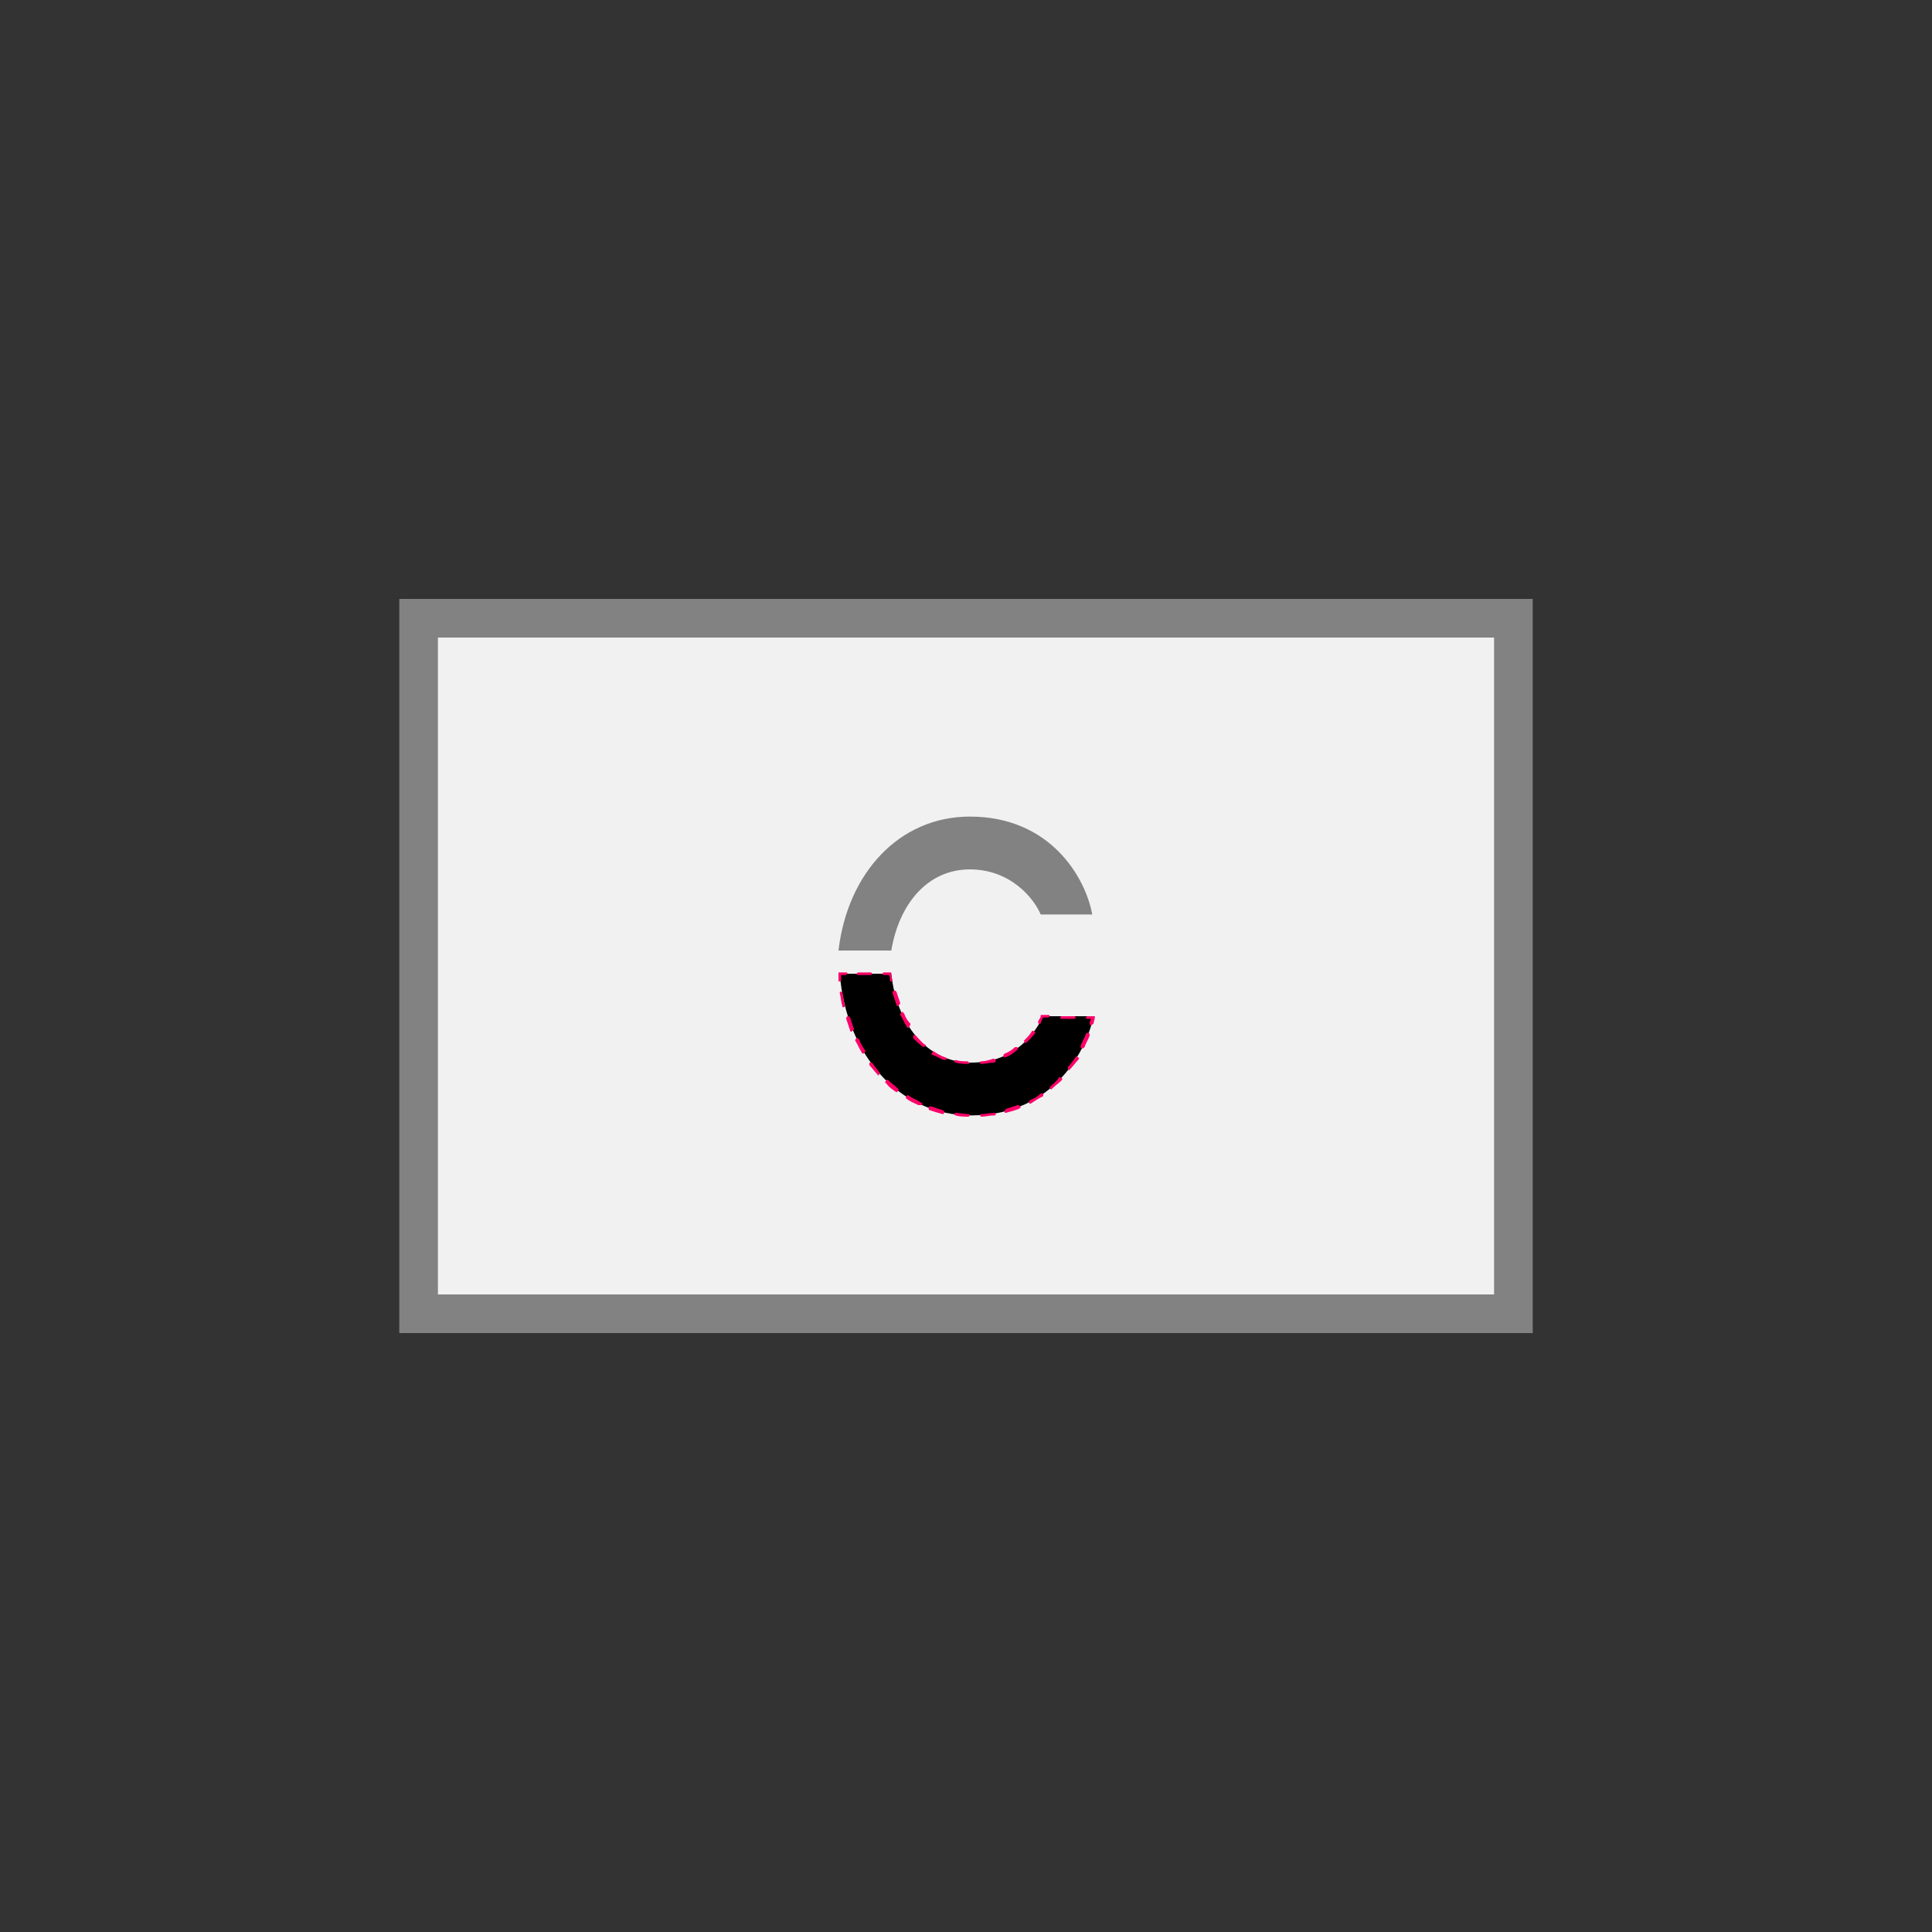 <?xml version="1.0" encoding="UTF-8"?>
<!-- Generator: Adobe Illustrator 28.0.0, SVG Export Plug-In . SVG Version: 6.00 Build 0)  -->
<svg version="1.1" id="Calque_1" xmlns="http://www.w3.org/2000/svg" xmlns:xlink="http://www.w3.org/1999/xlink" x="0px" y="0px" viewBox="0 0 150 150" style="enable-background:new 0 0 150 150;" xml:space="preserve">
<rect x="0" y="0" width="150" height="150" fill="#333333" stroke="none"/>
<style type="text/css">
	.st0{fill:#F1F1F1;}
	.st1{fill:#828282;}
	.st2{fill:#FFFFFF;}
	.st3{fill:#BFBFBF;}
	.st4{fill:#ADADAD;}
	.st5{fill:#5E5F5F;}
	.st6{fill:#5B5A5A;}
	.st7{fill:#1D1D1B;}
	.st8{fill:#B79A5A;}
	.st9{fill:#FF0000;}
	.st10{fill:#3C3C3C;}
	.st11{opacity:0.55;}
	.st12{fill:#FF0068;}
</style>
<g>
	<rect x="32.5" y="48" class="st0" width="85" height="54"/>
	<path class="st1" d="M119,103.5H31v-57h88V103.5z M34,100.5h82v-51H34V100.5z"/>
</g>
<g>
	<path class="st1" d="M69.2,73.8c0.6-3.6,2.8-6.3,6.1-6.3c3.2,0,5,2.3,5.5,3.5h4c-0.5-2.8-3.2-7.6-9.5-7.6c-5.5,0-9.5,4.4-10.2,10.4   H69.2z"/>
	<g>
		<path d="M75.4,82.5c-3.5,0-5.8-3.1-6.2-6.9h-4c0.5,6.3,4.6,11,10.2,11c6.5,0,9-5.2,9.5-7.7H81C80.4,80.1,78.9,82.5,75.4,82.5z"/>
		<g>
			<path class="st12" d="M69.2,76.2c-0.1,0-0.1,0-0.1-0.1c0-0.1,0-0.3-0.1-0.4h-0.4c-0.1,0-0.1-0.1-0.1-0.1s0.1-0.1,0.1-0.1h0.6     l0,0.1c0,0.2,0,0.3,0.1,0.5C69.3,76.1,69.3,76.2,69.2,76.2C69.2,76.2,69.2,76.2,69.2,76.2z"/>
			<path class="st12" d="M67.6,75.7h-1c-0.1,0-0.1-0.1-0.1-0.1s0.1-0.1,0.1-0.1h1c0.1,0,0.1,0.1,0.1,0.1S67.7,75.7,67.6,75.7z"/>
			<path class="st12" d="M65.2,76.2c-0.1,0-0.1,0-0.1-0.1c0-0.2,0-0.3,0-0.5l0-0.1h0.6c0.1,0,0.1,0.1,0.1,0.1s-0.1,0.1-0.1,0.1h-0.4     c0,0.1,0,0.2,0,0.4C65.3,76.2,65.3,76.2,65.2,76.2C65.2,76.2,65.2,76.2,65.2,76.2z"/>
			<path class="st12" d="M75.2,86.7C75.2,86.7,75.2,86.7,75.2,86.7c-0.3,0-0.7,0-1-0.1c-0.1,0-0.1-0.1-0.1-0.1     c0-0.1,0.1-0.1,0.1-0.1c0.3,0,0.7,0.1,1,0.1c0.1,0,0.1,0.1,0.1,0.1S75.2,86.7,75.2,86.7z M76.2,86.7c-0.1,0-0.1-0.1-0.1-0.1     c0-0.1,0-0.1,0.1-0.1c0.3,0,0.7-0.1,1-0.1c0.1,0,0.1,0,0.1,0.1s0,0.1-0.1,0.1C76.8,86.6,76.5,86.7,76.2,86.7     C76.2,86.7,76.2,86.7,76.2,86.7z M73.2,86.5C73.2,86.5,73.2,86.5,73.2,86.5c-0.4-0.1-0.7-0.2-1-0.3c-0.1,0-0.1-0.1-0.1-0.2     c0-0.1,0.1-0.1,0.2-0.1c0.3,0.1,0.6,0.2,0.9,0.3c0.1,0,0.1,0.1,0.1,0.1C73.3,86.4,73.3,86.5,73.2,86.5z M78.1,86.4     c-0.1,0-0.1,0-0.1-0.1c0-0.1,0-0.1,0.1-0.2c0.3-0.1,0.6-0.2,0.9-0.3c0.1,0,0.1,0,0.2,0.1s0,0.1-0.1,0.2     C78.8,86.2,78.5,86.3,78.1,86.4C78.1,86.4,78.1,86.4,78.1,86.4z M71.3,85.8C71.3,85.8,71.3,85.8,71.3,85.8     c-0.4-0.2-0.7-0.3-0.9-0.5c-0.1,0-0.1-0.1,0-0.2c0-0.1,0.1-0.1,0.2,0c0.3,0.2,0.6,0.3,0.9,0.5c0.1,0,0.1,0.1,0.1,0.2     C71.4,85.8,71.4,85.8,71.3,85.8z M80,85.7c0,0-0.1,0-0.1-0.1c0-0.1,0-0.1,0.1-0.2c0.3-0.1,0.6-0.3,0.8-0.5c0.1,0,0.1,0,0.2,0     c0,0.1,0,0.1,0,0.2C80.6,85.3,80.3,85.5,80,85.7C80,85.7,80,85.7,80,85.7z M69.6,84.8C69.6,84.8,69.6,84.8,69.6,84.8     c-0.3-0.2-0.6-0.4-0.8-0.7c-0.1,0-0.1-0.1,0-0.2c0-0.1,0.1-0.1,0.2,0c0.2,0.2,0.5,0.4,0.7,0.6C69.8,84.6,69.8,84.7,69.6,84.8     C69.7,84.8,69.7,84.8,69.6,84.8z M81.6,84.6C81.6,84.6,81.5,84.5,81.6,84.6c-0.1-0.1-0.1-0.2-0.1-0.2c0.2-0.2,0.5-0.4,0.7-0.7     c0-0.1,0.1-0.1,0.2,0c0.1,0,0.1,0.1,0,0.2C82.2,84.1,81.9,84.3,81.6,84.6C81.7,84.5,81.6,84.6,81.6,84.6z M68.2,83.5     C68.1,83.5,68.1,83.4,68.2,83.5c-0.3-0.3-0.5-0.6-0.7-0.8c0-0.1,0-0.1,0-0.2c0.1,0,0.1,0,0.2,0c0.2,0.3,0.4,0.5,0.6,0.8     C68.3,83.3,68.3,83.4,68.2,83.5C68.2,83.4,68.2,83.5,68.2,83.5z M83,83.1C82.9,83.1,82.9,83.1,83,83.1c-0.1-0.1-0.1-0.1-0.1-0.2     c0.2-0.3,0.4-0.5,0.6-0.8c0-0.1,0.1-0.1,0.2,0c0.1,0,0.1,0.1,0,0.2C83.5,82.5,83.3,82.8,83,83.1C83,83.1,83,83.1,83,83.1z      M67,81.8c0,0-0.1,0-0.1-0.1c-0.2-0.3-0.3-0.6-0.5-0.9c0-0.1,0-0.1,0.1-0.2c0.1,0,0.1,0,0.2,0.1c0.1,0.3,0.3,0.6,0.5,0.9     C67.1,81.7,67.1,81.8,67,81.8C67,81.8,67,81.8,67,81.8z M84,81.4C84,81.4,84,81.4,84,81.4c-0.1,0-0.1-0.1-0.1-0.2     c0.1-0.3,0.3-0.6,0.4-0.9c0-0.1,0.1-0.1,0.2-0.1c0.1,0,0.1,0.1,0.1,0.2c-0.1,0.3-0.3,0.6-0.4,0.9C84.1,81.4,84.1,81.4,84,81.4z      M66.1,80.1c0,0-0.1,0-0.1-0.1c-0.1-0.3-0.2-0.6-0.3-0.9c0-0.1,0-0.1,0.1-0.2c0.1,0,0.1,0,0.2,0.1c0.1,0.3,0.2,0.6,0.3,0.9     C66.3,80,66.2,80,66.1,80.1C66.1,80.1,66.1,80.1,66.1,80.1z M65.5,78.2c-0.1,0-0.1,0-0.1-0.1c-0.1-0.3-0.1-0.6-0.2-1     c0-0.1,0-0.1,0.1-0.1c0.1,0,0.1,0,0.1,0.1c0.1,0.3,0.1,0.7,0.2,1C65.6,78.1,65.6,78.2,65.5,78.2C65.5,78.2,65.5,78.2,65.5,78.2z"/>
			<path class="st12" d="M84.7,79.6C84.7,79.6,84.7,79.6,84.7,79.6c-0.1,0-0.1-0.1-0.1-0.2c0-0.1,0.1-0.2,0.1-0.3h-0.3     c-0.1,0-0.1-0.1-0.1-0.1s0.1-0.1,0.1-0.1H85l0,0.1c0,0.2-0.1,0.3-0.1,0.5C84.8,79.5,84.8,79.6,84.7,79.6z"/>
			<path class="st12" d="M83.4,79.1h-1c-0.1,0-0.1-0.1-0.1-0.1s0.1-0.1,0.1-0.1h1c0.1,0,0.1,0.1,0.1,0.1S83.5,79.1,83.4,79.1z"/>
			<path class="st12" d="M80.7,79.5C80.7,79.5,80.7,79.5,80.7,79.5c-0.1,0-0.1-0.1-0.1-0.2c0.1-0.2,0.2-0.3,0.2-0.4l0-0.1h0.6     c0.1,0,0.1,0.1,0.1,0.1s-0.1,0.1-0.1,0.1H81c-0.1,0.1-0.1,0.2-0.2,0.4C80.8,79.5,80.8,79.5,80.7,79.5z"/>
			<path class="st12" d="M75.2,82.6C75.2,82.6,75.2,82.6,75.2,82.6c-0.3,0-0.7,0-1-0.1c-0.1,0-0.1-0.1-0.1-0.1     c0-0.1,0.1-0.1,0.1-0.1c0.3,0.1,0.6,0.1,0.9,0.1c0.1,0,0.1,0.1,0.1,0.1C75.3,82.6,75.3,82.6,75.2,82.6z M76.2,82.6     c-0.1,0-0.1,0-0.1-0.1c0-0.1,0-0.1,0.1-0.1c0.3,0,0.6-0.1,0.9-0.2c0.1,0,0.1,0,0.2,0.1c0,0.1,0,0.1-0.1,0.2     C76.8,82.5,76.5,82.6,76.2,82.6C76.2,82.6,76.2,82.6,76.2,82.6z M73.3,82.3C73.3,82.3,73.3,82.3,73.3,82.3     c-0.3-0.1-0.6-0.3-0.9-0.4c-0.1,0-0.1-0.1,0-0.2c0-0.1,0.1-0.1,0.2,0c0.3,0.2,0.5,0.3,0.8,0.4c0.1,0,0.1,0.1,0.1,0.2     C73.4,82.2,73.4,82.3,73.3,82.3z M78,82.1c0,0-0.1,0-0.1-0.1c0-0.1,0-0.1,0.1-0.2c0.3-0.1,0.6-0.3,0.8-0.5c0.1,0,0.1,0,0.2,0     c0,0.1,0,0.1,0,0.2C78.6,81.8,78.4,82,78,82.1C78,82.1,78,82.1,78,82.1z M71.7,81.3C71.7,81.3,71.7,81.3,71.7,81.3     c-0.3-0.2-0.6-0.5-0.8-0.7c0-0.1,0-0.1,0-0.2s0.1,0,0.2,0c0.2,0.2,0.4,0.5,0.7,0.7C71.9,81.1,71.9,81.2,71.7,81.3     C71.8,81.3,71.8,81.3,71.7,81.3z M79.6,81C79.5,81,79.5,81,79.6,81c-0.1-0.1-0.1-0.2-0.1-0.2c0.2-0.2,0.4-0.4,0.6-0.7     c0-0.1,0.1-0.1,0.2,0c0.1,0,0.1,0.1,0,0.2C80.1,80.5,79.9,80.8,79.6,81C79.6,81,79.6,81,79.6,81z M70.5,79.8c0,0-0.1,0-0.1-0.1     c-0.2-0.3-0.3-0.6-0.5-0.9c0-0.1,0-0.1,0.1-0.2s0.1,0,0.2,0.1c0.1,0.3,0.3,0.6,0.5,0.8C70.6,79.7,70.6,79.8,70.5,79.8     C70.5,79.8,70.5,79.8,70.5,79.8z M69.7,78.1c-0.1,0-0.1,0-0.1-0.1c-0.1-0.3-0.2-0.6-0.3-0.9c0-0.1,0-0.1,0.1-0.2     c0.1,0,0.1,0,0.2,0.1c0.1,0.3,0.2,0.6,0.3,0.9C69.8,78,69.8,78.1,69.7,78.1C69.7,78.1,69.7,78.1,69.7,78.1z"/>
		</g>
	</g>
</g>
</svg>
